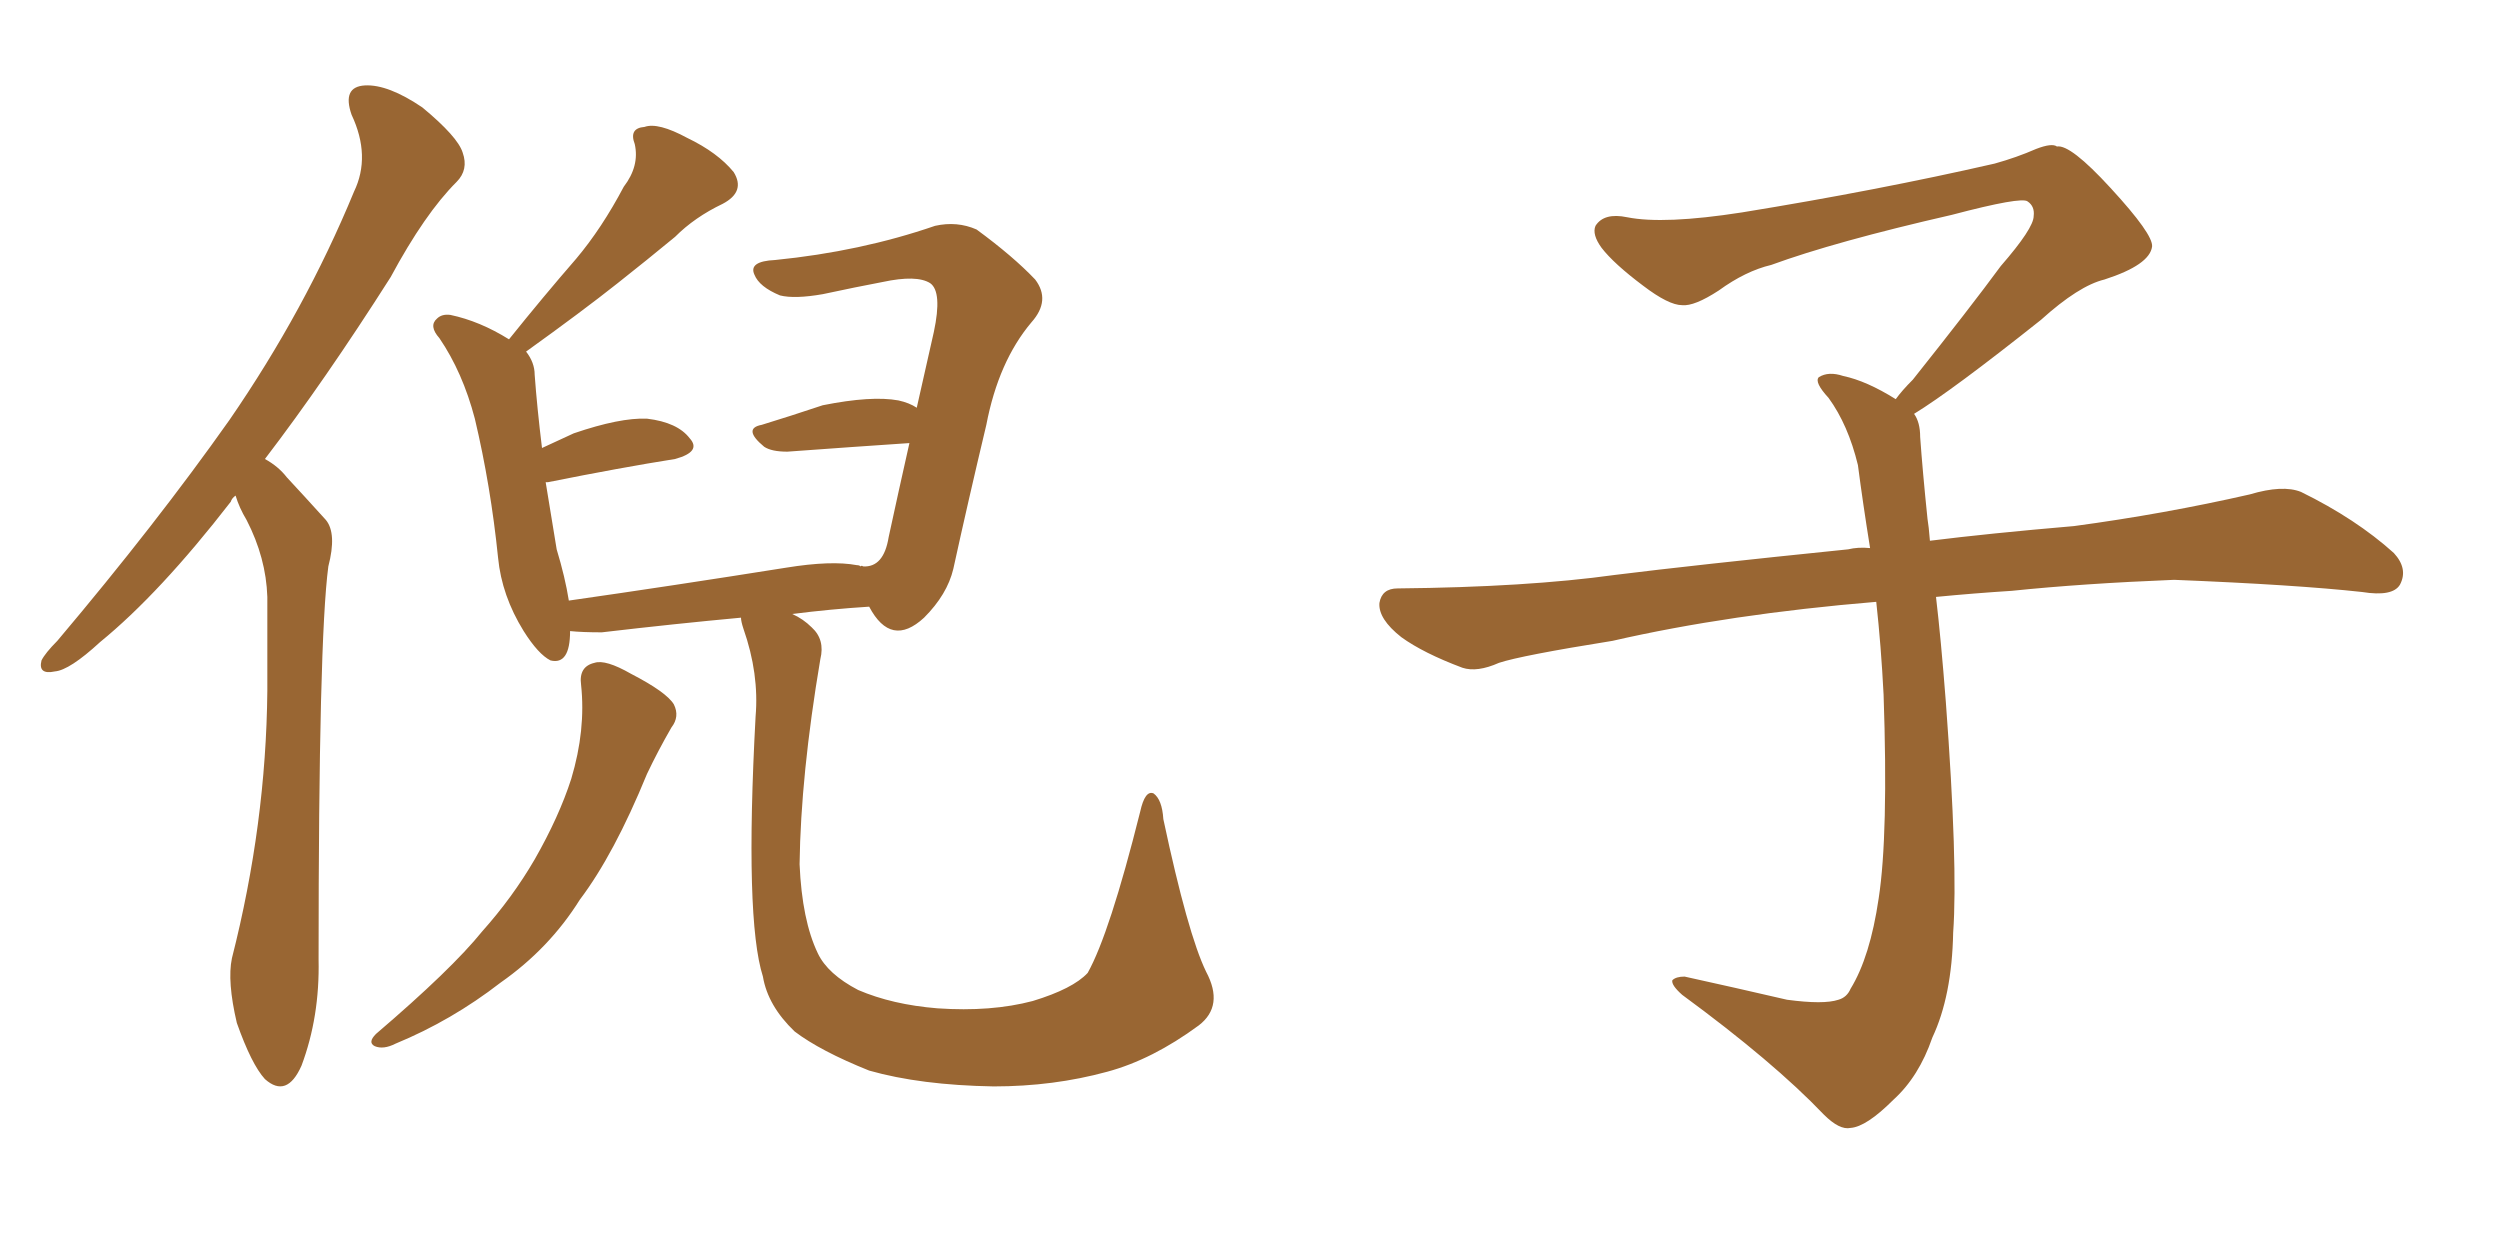 <svg xmlns="http://www.w3.org/2000/svg" xmlns:xlink="http://www.w3.org/1999/xlink" width="300" height="150"><path fill="#996633" padding="10" d="M28.27 59.47L28.27 59.47Q27.83 59.77 27.69 60.21L27.69 60.21Q19.19 71.19 12.01 77.05L12.01 77.05Q8.35 80.42 6.59 80.57L6.59 80.57Q4.54 81.01 4.98 79.25L4.98 79.25Q5.42 78.37 6.88 76.90L6.88 76.90Q18.75 62.84 27.54 50.39L27.54 50.39Q36.62 37.21 42.48 23.00L42.48 23.00Q44.53 18.75 42.19 13.77L42.19 13.77Q41.02 10.40 43.80 10.25L43.80 10.25Q46.58 10.11 50.68 12.89L50.68 12.89Q54.93 16.41 55.52 18.31L55.52 18.31Q56.25 20.36 54.79 21.83L54.79 21.83Q50.98 25.63 46.88 33.25L46.88 33.25Q38.96 45.70 31.79 55.08L31.79 55.08Q33.40 55.96 34.42 57.28L34.42 57.28Q36.33 59.33 39.11 62.40L39.11 62.40Q40.43 64.01 39.40 67.97L39.40 67.97Q38.23 76.76 38.23 115.14L38.23 115.14Q38.38 122.02 36.18 127.88L36.18 127.88Q34.42 131.84 31.79 129.49L31.79 129.49Q30.18 127.73 28.42 122.75L28.42 122.75Q27.25 117.77 27.83 114.99L27.83 114.99Q31.93 98.88 32.08 82.91L32.08 82.91Q32.08 77.49 32.08 71.63L32.08 71.63Q31.93 66.94 29.59 62.40L29.59 62.40Q28.71 60.94 28.27 59.47ZM69.73 82.18L69.73 82.18Q69.43 79.98 71.34 79.54L71.34 79.54Q72.66 79.10 75.73 80.86L75.73 80.86Q79.98 83.06 80.86 84.52L80.86 84.52Q81.59 85.99 80.57 87.30L80.57 87.30Q78.96 90.09 77.64 92.87L77.64 92.87Q73.68 102.54 69.58 107.96L69.58 107.96Q65.92 113.82 60.06 117.92L60.06 117.92Q54.20 122.46 47.46 125.24L47.46 125.24Q46.00 125.98 44.97 125.54L44.97 125.54Q44.09 125.10 45.12 124.07L45.12 124.07Q54.20 116.31 57.86 111.77L57.86 111.77Q61.52 107.67 64.16 103.13L64.16 103.13Q67.09 98.00 68.55 93.46L68.55 93.46Q70.31 87.60 69.73 82.18ZM144.73 116.60L144.73 116.60L144.73 116.60Q146.92 120.70 143.85 123.05L143.85 123.05Q138.28 127.15 132.86 128.61L132.86 128.61Q126.42 130.37 119.24 130.37L119.24 130.37Q110.45 130.22 104.30 128.47L104.30 128.47Q98.44 126.12 95.36 123.78L95.36 123.78Q92.14 120.70 91.55 117.19L91.55 117.19Q89.36 110.30 90.67 85.99L90.67 85.99Q91.11 80.86 89.21 75.44L89.21 75.44Q88.92 74.56 88.92 74.12L88.92 74.12Q81.01 74.85 72.22 75.88L72.22 75.88Q69.87 75.88 68.41 75.73L68.41 75.73Q68.41 79.83 66.06 79.25L66.06 79.25Q64.60 78.52 62.84 75.73L62.84 75.73Q60.21 71.48 59.77 66.94L59.77 66.94Q58.89 58.30 56.98 50.24L56.98 50.24Q55.52 44.68 52.73 40.58L52.73 40.58Q51.42 39.11 52.44 38.23L52.44 38.23Q53.03 37.65 54.05 37.79L54.05 37.79Q57.57 38.53 61.08 40.72L61.08 40.72Q65.19 35.60 69.14 31.05L69.14 31.05Q72.22 27.39 74.85 22.41L74.85 22.41Q76.76 19.92 76.17 17.29L76.17 17.29Q75.44 15.38 77.34 15.23L77.34 15.23Q78.96 14.65 82.47 16.55L82.47 16.55Q86.13 18.31 88.04 20.65L88.04 20.65Q89.50 23.00 86.72 24.46L86.72 24.46Q83.35 26.07 81.01 28.42L81.01 28.42Q77.64 31.20 74.12 33.98L74.12 33.98Q69.87 37.35 63.13 42.19L63.13 42.19Q64.16 43.51 64.16 44.97L64.16 44.97Q64.45 48.93 65.04 53.76L65.04 53.76Q66.94 52.88 68.85 52.00L68.85 52.00Q74.41 50.10 77.64 50.24L77.64 50.24Q81.30 50.68 82.76 52.59L82.76 52.59Q84.23 54.20 81.01 55.08L81.01 55.08Q74.56 56.10 65.77 57.86L65.77 57.86Q65.63 57.86 65.48 57.86L65.48 57.86Q66.21 62.26 66.80 65.92L66.80 65.92Q67.82 69.29 68.26 72.07L68.26 72.07Q80.57 70.31 94.34 68.12L94.34 68.12Q99.76 67.24 102.83 67.82L102.83 67.82Q103.13 67.82 103.27 67.97L103.27 67.97Q103.42 67.82 103.56 67.97L103.56 67.97Q106.05 68.12 106.64 64.45L106.64 64.45Q107.81 59.03 109.13 53.17L109.13 53.17Q102.54 53.61 94.48 54.20L94.48 54.20Q92.58 54.20 91.70 53.61L91.70 53.61Q89.06 51.42 91.41 50.98L91.41 50.98Q94.78 49.95 98.73 48.63L98.73 48.63Q104.59 47.46 107.81 48.05L107.81 48.05Q109.13 48.34 110.01 48.93L110.01 48.93Q111.04 44.38 112.06 39.84L112.06 39.84Q113.09 35.01 111.62 33.98L111.62 33.98Q110.01 32.96 105.91 33.84L105.91 33.84Q102.83 34.42 98.73 35.30L98.73 35.30Q95.36 35.89 93.60 35.45L93.60 35.45Q91.11 34.42 90.53 32.96L90.53 32.96Q89.79 31.35 93.02 31.20L93.02 31.20Q103.27 30.18 112.21 27.10L112.21 27.10Q114.84 26.51 117.19 27.54L117.19 27.54Q121.58 30.76 124.22 33.54L124.22 33.54Q126.12 36.04 123.78 38.67L123.78 38.67Q119.82 43.36 118.36 50.98L118.36 50.98Q116.16 60.21 114.40 68.26L114.40 68.26Q113.67 71.34 110.89 74.12L110.89 74.12Q106.93 77.78 104.30 72.80L104.30 72.80Q99.61 73.10 95.07 73.68L95.07 73.68Q96.39 74.27 97.41 75.29L97.41 75.29Q99.02 76.76 98.44 79.10L98.44 79.10Q96.09 93.02 95.95 103.71L95.95 103.71Q96.24 110.45 98.14 114.40L98.14 114.40Q99.32 116.89 102.98 118.80L102.98 118.80Q107.08 120.56 112.50 121.00L112.50 121.00Q118.95 121.44 123.93 120.12L123.93 120.12Q128.76 118.65 130.52 116.75L130.52 116.75Q133.15 112.06 136.82 97.41L136.82 97.41Q137.40 94.78 138.43 95.21L138.43 95.21Q139.45 95.95 139.60 98.29L139.60 98.29Q142.53 112.06 144.73 116.60ZM229.69 49.66L229.69 49.66L229.69 49.66Q230.42 50.68 230.42 52.44L230.42 52.44Q230.71 56.54 231.30 62.26L231.30 62.26Q231.45 63.13 231.59 64.89L231.59 64.89Q238.62 64.01 248.88 63.13L248.88 63.13Q259.72 61.67 269.97 59.33L269.97 59.33Q273.93 58.15 276.12 59.03L276.12 59.03Q282.71 62.26 287.26 66.36L287.26 66.36Q289.01 68.26 287.99 70.17L287.99 70.17Q287.11 71.63 283.45 71.04L283.45 71.04Q275.54 70.17 260.89 69.58L260.89 69.58Q249.90 70.02 241.41 70.90L241.41 70.90Q236.87 71.19 232.32 71.63L232.32 71.63Q232.91 76.61 233.50 84.23L233.50 84.23Q234.96 103.86 234.38 111.91L234.38 111.91Q234.23 119.53 231.88 124.51L231.88 124.51Q230.27 129.20 227.20 131.98L227.20 131.98Q223.97 135.21 222.07 135.35L222.07 135.35Q220.75 135.64 218.85 133.74L218.85 133.74Q212.84 127.44 201.86 119.38L201.86 119.38Q200.54 118.21 200.68 117.63L200.68 117.63Q201.12 117.19 202.15 117.19L202.15 117.19Q208.15 118.51 214.45 119.97L214.45 119.97Q218.85 120.56 220.61 119.97L220.61 119.97Q221.63 119.68 222.07 118.65L222.07 118.65Q224.41 114.84 225.44 107.81L225.44 107.81Q226.61 100.20 226.03 83.35L226.03 83.35Q225.73 77.49 225.15 72.22L225.15 72.22Q207.57 73.68 193.51 76.90L193.51 76.90Q182.52 78.66 179.88 79.54L179.88 79.54Q177.25 80.71 175.49 80.13L175.49 80.13Q170.80 78.37 168.16 76.46L168.16 76.46Q165.38 74.27 165.53 72.36L165.53 72.36Q165.82 70.61 167.72 70.61L167.72 70.61Q183.25 70.46 193.80 68.99L193.80 68.99Q203.17 67.82 221.78 65.92L221.78 65.92Q222.95 65.63 224.41 65.77L224.41 65.77Q223.54 60.35 222.95 55.81L222.95 55.81Q221.78 50.98 219.43 47.75L219.43 47.75Q217.68 45.85 218.26 45.26L218.26 45.26Q219.43 44.53 221.19 45.12L221.19 45.12Q223.97 45.70 227.49 47.90L227.49 47.90Q228.22 46.88 229.54 45.56L229.54 45.56Q236.43 36.91 240.09 31.93L240.09 31.93Q244.04 27.39 244.04 25.93L244.04 25.93Q244.19 24.76 243.31 24.17L243.31 24.17Q242.58 23.58 234.23 25.78L234.23 25.78Q220.17 29.00 212.55 31.79L212.55 31.79Q209.47 32.52 206.25 34.86L206.25 34.86Q203.32 36.77 201.86 36.62L201.86 36.62Q200.24 36.62 197.17 34.28L197.17 34.28Q193.65 31.64 192.19 29.74L192.19 29.74Q191.02 28.13 191.46 27.10L191.46 27.10Q192.48 25.49 195.26 26.07L195.26 26.07Q199.66 26.95 209.03 25.49L209.03 25.49Q225.29 22.85 239.36 19.63L239.36 19.63Q241.99 18.90 244.34 17.87L244.34 17.87Q246.24 17.14 246.83 17.58L246.83 17.58Q248.44 17.29 253.27 22.56L253.27 22.56Q258.40 28.13 258.25 29.59L258.25 29.59Q257.96 31.79 252.54 33.54L252.54 33.54Q249.46 34.28 244.92 38.38L244.92 38.38Q234.23 46.88 229.69 49.66Z"/></svg>